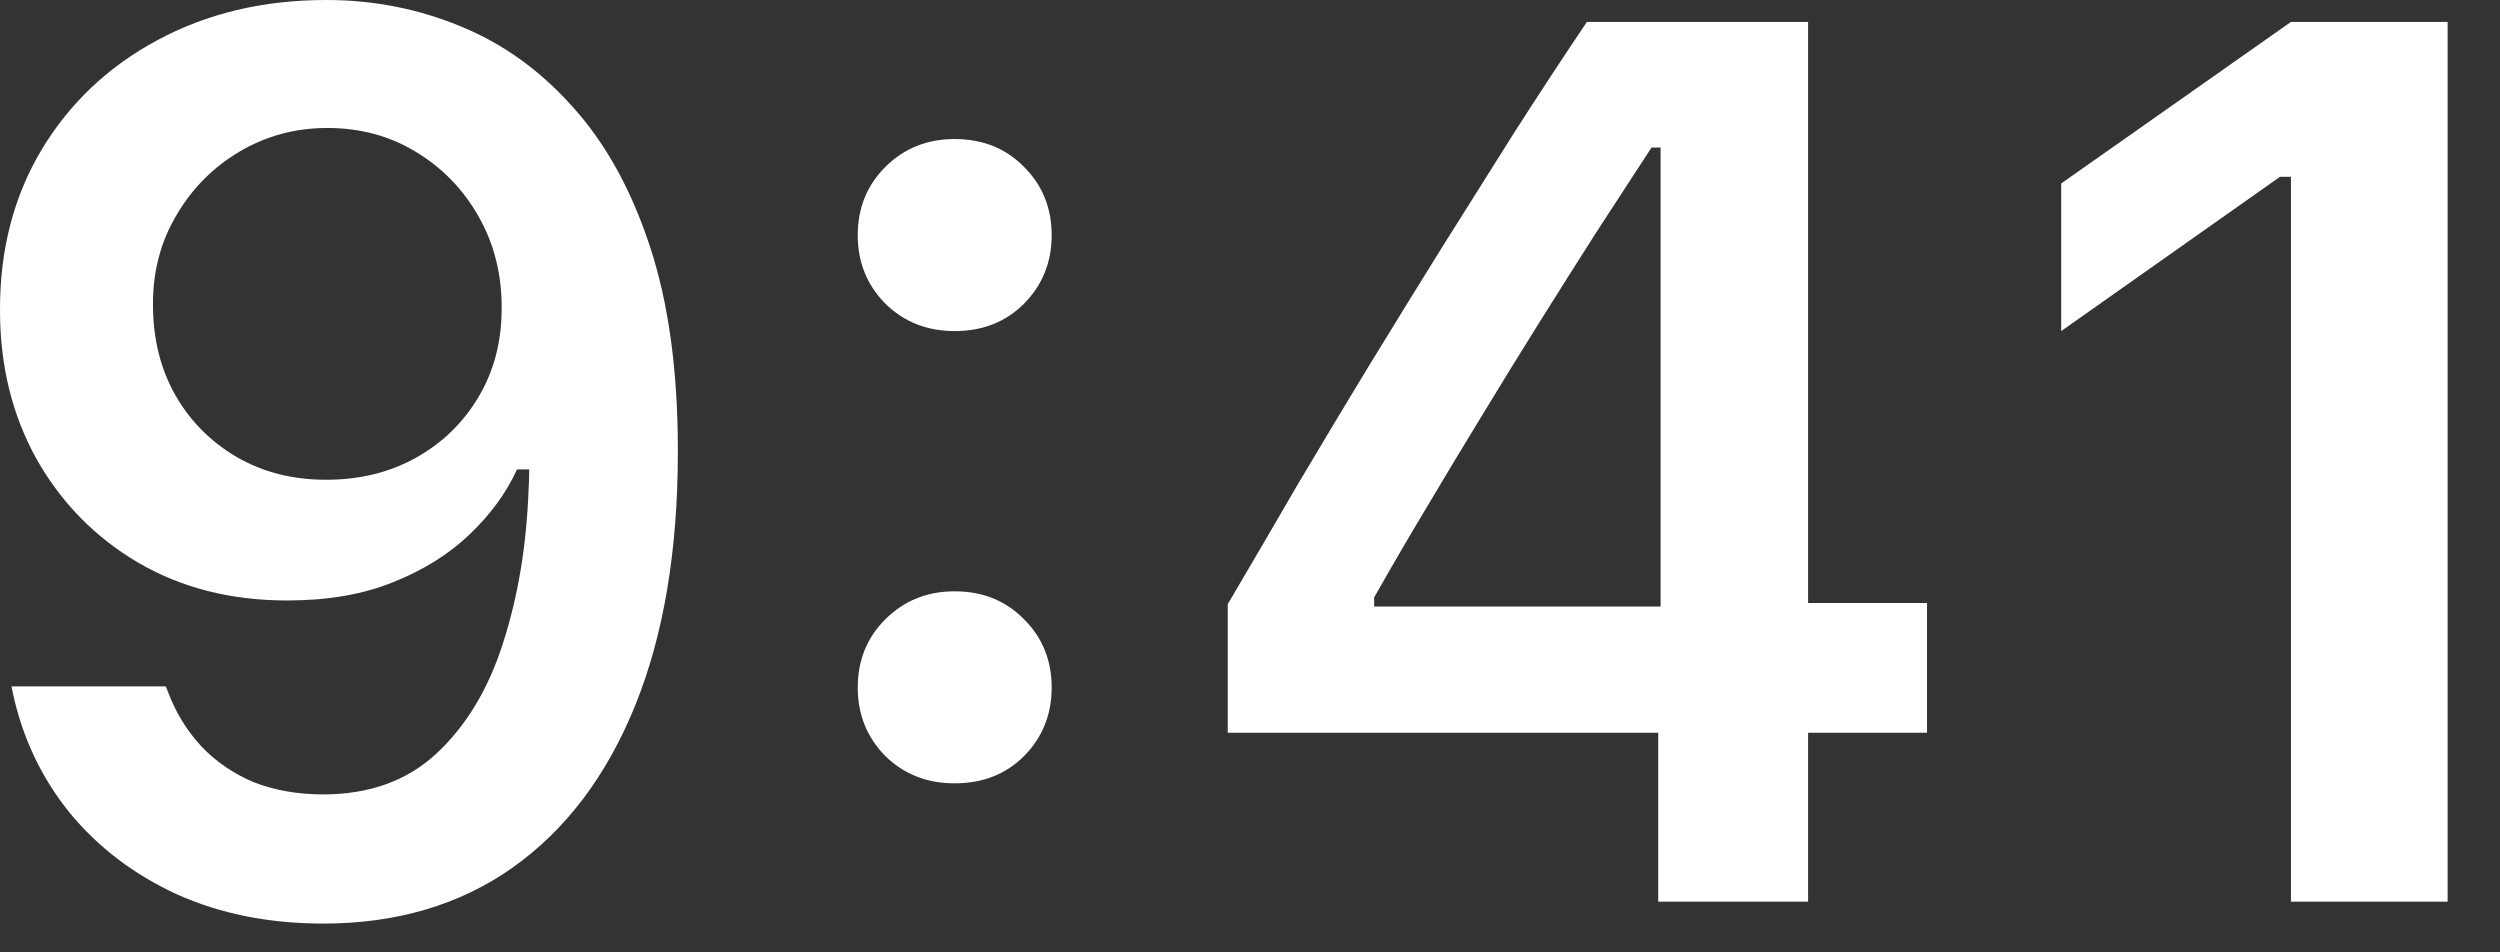 <?xml version="1.0" encoding="utf-8"?>
<svg xmlns="http://www.w3.org/2000/svg" fill="none" height="100%" overflow="visible" preserveAspectRatio="none" style="display: block;" viewBox="0 0 21 8" width="100%">
<rect x="0" y="0" width="21" height="8" fill="#333333" stroke="none"/>
<g id="Time">
<path d="M2.74 0C3.136 0 3.511 0.073 3.866 0.22C4.221 0.364 4.535 0.589 4.809 0.896C5.085 1.2 5.302 1.591 5.459 2.069C5.616 2.543 5.694 3.115 5.694 3.784V3.795C5.694 4.624 5.575 5.334 5.336 5.925C5.097 6.515 4.754 6.97 4.307 7.287C3.863 7.601 3.332 7.758 2.714 7.758C2.26 7.758 1.85 7.676 1.485 7.512C1.123 7.345 0.823 7.116 0.584 6.826C0.348 6.533 0.189 6.198 0.108 5.822L0.097 5.766H1.393L1.413 5.817C1.478 5.988 1.57 6.138 1.69 6.268C1.813 6.398 1.96 6.498 2.13 6.57C2.304 6.638 2.499 6.673 2.714 6.673C3.103 6.673 3.421 6.558 3.667 6.329C3.916 6.097 4.102 5.788 4.225 5.403C4.351 5.013 4.423 4.583 4.44 4.112C4.443 4.061 4.445 4.011 4.445 3.964C4.445 3.912 4.445 3.863 4.445 3.815L4.214 2.581C4.214 2.301 4.15 2.047 4.02 1.818C3.89 1.589 3.714 1.408 3.492 1.275C3.274 1.142 3.026 1.075 2.75 1.075C2.484 1.075 2.24 1.14 2.018 1.27C1.796 1.4 1.618 1.577 1.485 1.803C1.352 2.024 1.285 2.274 1.285 2.55V2.56C1.285 2.847 1.349 3.102 1.475 3.323C1.601 3.542 1.774 3.714 1.992 3.841C2.211 3.967 2.46 4.03 2.74 4.03C3.02 4.03 3.271 3.969 3.492 3.846C3.714 3.723 3.89 3.552 4.02 3.334C4.15 3.115 4.214 2.868 4.214 2.591V2.581H4.522V3.943H4.343C4.254 4.138 4.122 4.319 3.948 4.486C3.774 4.653 3.559 4.788 3.303 4.89C3.05 4.993 2.753 5.044 2.412 5.044C1.941 5.044 1.524 4.938 1.162 4.727C0.801 4.515 0.516 4.225 0.307 3.856C0.102 3.487 0 3.071 0 2.607V2.596C0 2.094 0.116 1.649 0.348 1.26C0.584 0.867 0.908 0.56 1.321 0.338C1.738 0.113 2.211 0 2.74 0Z" fill="white"/>
<path d="M8.019 6.58C7.787 6.58 7.593 6.504 7.436 6.35C7.282 6.193 7.205 6.002 7.205 5.776C7.205 5.548 7.282 5.356 7.436 5.203C7.593 5.046 7.787 4.967 8.019 4.967C8.255 4.967 8.449 5.046 8.603 5.203C8.757 5.356 8.834 5.548 8.834 5.776C8.834 6.002 8.757 6.193 8.603 6.35C8.449 6.504 8.255 6.58 8.019 6.58ZM8.019 2.781C7.787 2.781 7.593 2.704 7.436 2.55C7.282 2.393 7.205 2.202 7.205 1.977C7.205 1.748 7.282 1.557 7.436 1.403C7.593 1.246 7.787 1.168 8.019 1.168C8.255 1.168 8.449 1.246 8.603 1.403C8.757 1.557 8.834 1.748 8.834 1.977C8.834 2.202 8.757 2.393 8.603 2.55C8.449 2.704 8.255 2.781 8.019 2.781Z" fill="white"/>
<path d="M13.929 7.574V6.155H10.313V5.075C10.508 4.744 10.703 4.411 10.897 4.076C11.095 3.742 11.295 3.409 11.496 3.078C11.701 2.743 11.904 2.414 12.106 2.089C12.311 1.762 12.514 1.439 12.715 1.121C12.92 0.801 13.125 0.488 13.33 0.184H15.188V5.065H16.187V6.155H15.188V7.574H13.929ZM11.543 5.095H13.949V1.239H13.873C13.722 1.471 13.567 1.71 13.406 1.956C13.249 2.202 13.091 2.453 12.93 2.709C12.77 2.965 12.611 3.223 12.454 3.482C12.297 3.738 12.142 3.996 11.988 4.255C11.834 4.511 11.686 4.766 11.543 5.018V5.095Z" fill="white"/>
<path d="M19.244 7.574V1.485H19.152L17.314 2.781V1.541L19.244 0.184H20.56V7.574H19.244Z" fill="white"/>
</g>
</svg>